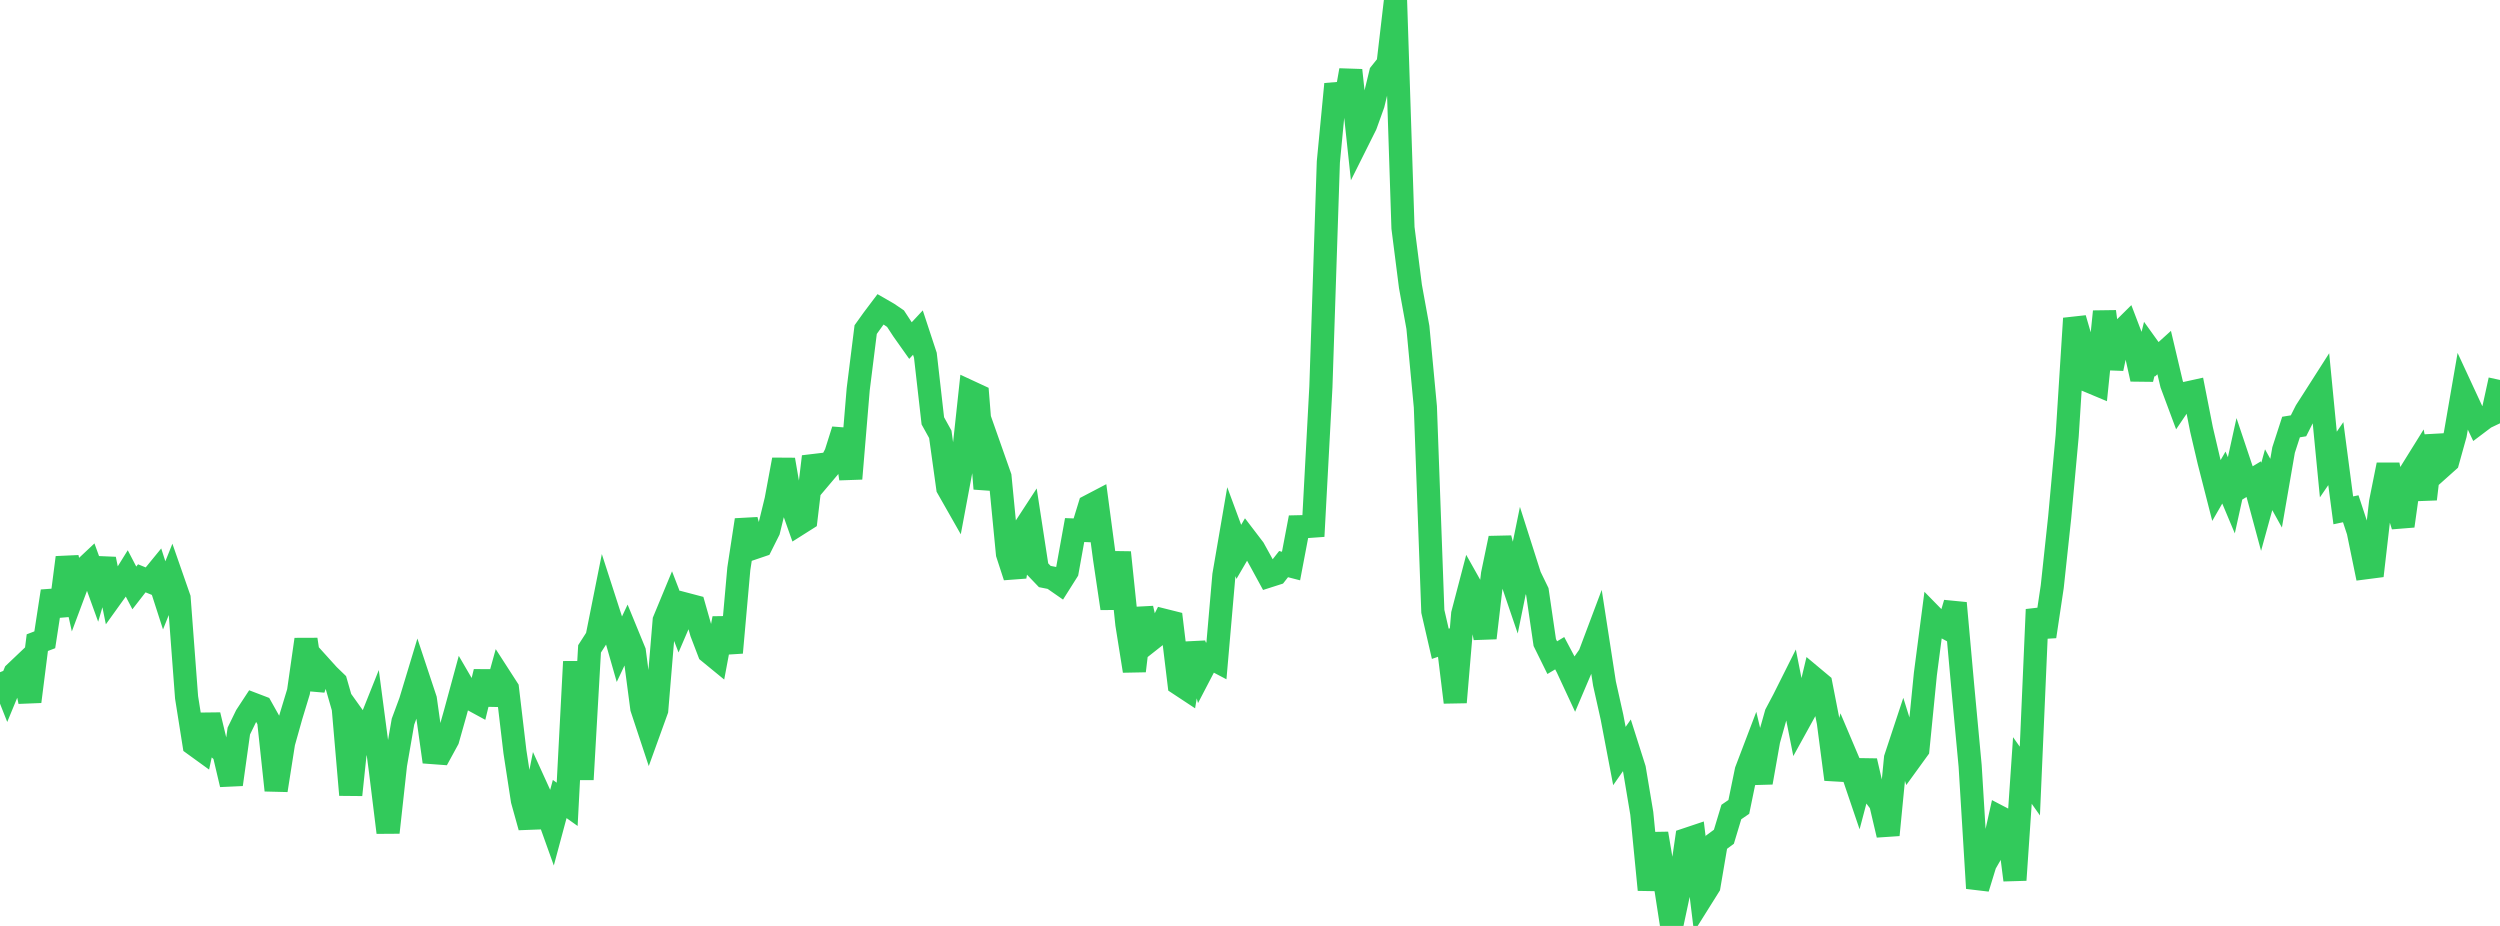 <?xml version="1.0" standalone="no"?>
<!DOCTYPE svg PUBLIC "-//W3C//DTD SVG 1.1//EN" "http://www.w3.org/Graphics/SVG/1.1/DTD/svg11.dtd">

<svg width="135" height="50" viewBox="0 0 135 50" preserveAspectRatio="none" 
  xmlns="http://www.w3.org/2000/svg"
  xmlns:xlink="http://www.w3.org/1999/xlink">


<polyline points="0.0, 36.299 0.403, 37.318 0.806, 36.342 1.209, 35.959 1.612, 37.884 2.015, 34.703 2.418, 34.549 2.821, 31.926 3.224, 33.23 3.627, 30.108 4.03, 31.908 4.433, 30.829 4.836, 30.45 5.239, 31.564 5.642, 30.19 6.045, 32.184 6.448, 31.623 6.851, 30.974 7.254, 31.748 7.657, 31.229 8.06, 31.393 8.463, 30.9 8.866, 32.15 9.269, 31.143 9.672, 32.299 10.075, 37.657 10.478, 40.197 10.881, 40.489 11.284, 38.611 11.687, 40.29 12.09, 40.65 12.493, 42.36 12.896, 39.477 13.299, 38.651 13.701, 38.038 14.104, 38.192 14.507, 38.911 14.91, 42.675 15.313, 40.114 15.716, 38.679 16.119, 37.352 16.522, 34.532 16.925, 37.205 17.328, 36.008 17.731, 36.454 18.134, 36.844 18.537, 38.246 18.94, 42.923 19.343, 39.078 19.746, 39.643 20.149, 38.634 20.552, 41.685 20.955, 44.953 21.358, 41.289 21.761, 38.969 22.164, 37.881 22.567, 36.549 22.97, 37.764 23.373, 40.64 23.776, 40.67 24.179, 39.932 24.582, 38.505 24.985, 37.022 25.388, 37.715 25.791, 37.934 26.194, 36.277 26.597, 38.02 27.0, 36.563 27.403, 37.188 27.806, 40.595 28.209, 43.218 28.612, 44.666 29.015, 42.635 29.418, 43.52 29.821, 44.646 30.224, 43.147 30.627, 43.434 31.03, 35.729 31.433, 42.091 31.836, 35.039 32.239, 34.412 32.642, 32.395 33.045, 33.643 33.448, 35.054 33.851, 34.198 34.254, 35.18 34.657, 38.24 35.06, 39.458 35.463, 38.343 35.866, 33.507 36.269, 32.533 36.672, 33.577 37.075, 32.639 37.478, 32.745 37.881, 34.161 38.284, 35.214 38.687, 35.544 39.09, 33.392 39.493, 35.242 39.896, 30.714 40.299, 28.079 40.701, 29.589 41.104, 29.452 41.507, 28.648 41.91, 26.993 42.313, 24.823 42.716, 27.16 43.119, 28.297 43.522, 28.042 43.925, 24.658 44.328, 25.743 44.731, 25.266 45.134, 24.496 45.537, 23.219 45.94, 25.847 46.343, 21.022 46.746, 17.799 47.149, 17.236 47.552, 16.701 47.955, 16.933 48.358, 17.207 48.761, 17.823 49.164, 18.392 49.567, 17.96 49.97, 19.184 50.373, 22.725 50.776, 23.453 51.179, 26.35 51.582, 27.059 51.985, 24.908 52.388, 21.169 52.791, 21.356 53.194, 26.39 53.597, 24.6 54.0, 25.744 54.403, 29.904 54.806, 31.142 55.209, 28.705 55.612, 28.087 56.015, 30.711 56.418, 31.132 56.821, 31.212 57.224, 31.492 57.627, 30.853 58.03, 28.623 58.433, 28.639 58.836, 27.324 59.239, 27.113 59.642, 30.136 60.045, 32.853 60.448, 29.833 60.851, 33.704 61.254, 36.23 61.657, 32.853 62.06, 34.615 62.463, 34.297 62.866, 33.498 63.269, 33.599 63.672, 36.931 64.075, 37.197 64.478, 34.746 64.881, 36.253 65.284, 35.479 65.687, 35.691 66.09, 31.058 66.493, 28.711 66.896, 29.801 67.299, 29.109 67.701, 29.635 68.104, 30.366 68.507, 31.106 68.91, 30.977 69.313, 30.462 69.716, 30.566 70.119, 28.446 70.522, 28.437 70.925, 28.408 71.328, 20.89 71.731, 8.745 72.134, 4.542 72.537, 6.082 72.94, 3.793 73.343, 7.549 73.746, 6.742 74.149, 5.621 74.552, 3.955 74.955, 3.452 75.358, 0.0 75.761, 12.305 76.164, 15.467 76.567, 17.682 76.97, 21.97 77.373, 33.014 77.776, 34.765 78.179, 34.627 78.582, 37.923 78.985, 33.156 79.388, 31.616 79.791, 32.333 80.194, 34.45 80.597, 31.003 81.0, 29.065 81.403, 30.641 81.806, 31.825 82.209, 29.848 82.612, 31.112 83.015, 31.942 83.418, 34.697 83.821, 35.513 84.224, 35.273 84.627, 36.034 85.03, 36.9 85.433, 35.952 85.836, 35.376 86.239, 34.304 86.642, 36.911 87.045, 38.713 87.448, 40.826 87.851, 40.248 88.254, 41.516 88.657, 43.924 89.06, 48.047 89.463, 45.013 89.866, 47.396 90.269, 50.0 90.672, 48.115 91.075, 45.33 91.478, 45.195 91.881, 48.493 92.284, 47.85 92.687, 45.482 93.09, 45.185 93.493, 43.849 93.896, 43.573 94.299, 41.616 94.701, 40.56 95.104, 42.257 95.507, 39.981 95.91, 38.549 96.313, 37.789 96.716, 36.985 97.119, 39.025 97.522, 38.294 97.925, 36.606 98.328, 36.943 98.731, 39.006 99.134, 42.085 99.537, 40.48 99.94, 41.431 100.343, 42.618 100.746, 41.092 101.149, 42.835 101.552, 43.372 101.955, 45.088 102.358, 40.943 102.761, 39.725 103.164, 41.017 103.567, 40.461 103.97, 36.401 104.373, 33.312 104.776, 33.723 105.179, 33.941 105.582, 32.568 105.985, 37.041 106.388, 41.361 106.791, 47.964 107.194, 46.65 107.597, 45.95 108.0, 44.137 108.403, 44.348 108.806, 47.521 109.209, 41.606 109.612, 42.177 110.015, 32.914 110.418, 34.37 110.821, 31.68 111.224, 27.926 111.627, 23.536 112.03, 17.196 112.433, 18.578 112.836, 20.594 113.239, 20.763 113.642, 16.825 114.045, 19.902 114.448, 17.995 114.851, 17.596 115.254, 18.651 115.657, 20.471 116.06, 18.842 116.463, 19.403 116.866, 19.039 117.269, 20.746 117.672, 21.827 118.075, 21.23 118.478, 21.141 118.881, 23.189 119.284, 24.911 119.687, 26.487 120.09, 25.788 120.493, 26.746 120.896, 24.915 121.299, 26.117 121.701, 25.875 122.104, 27.369 122.507, 25.905 122.91, 26.632 123.313, 24.303 123.716, 23.06 124.119, 22.994 124.522, 22.195 124.925, 21.567 125.328, 20.936 125.731, 25.084 126.134, 24.495 126.537, 27.559 126.94, 27.473 127.343, 28.695 127.746, 30.658 128.149, 30.606 128.552, 27.111 128.955, 25.1 129.358, 27.094 129.761, 28.402 130.164, 25.52 130.567, 24.872 130.97, 26.951 131.373, 23.535 131.776, 25.272 132.179, 24.912 132.582, 23.465 132.985, 21.136 133.388, 22.005 133.791, 22.854 134.194, 22.55 134.597, 22.358 135.0, 20.518" fill="none" stroke="#32ca5b" stroke-width="1.25"/>

</svg>